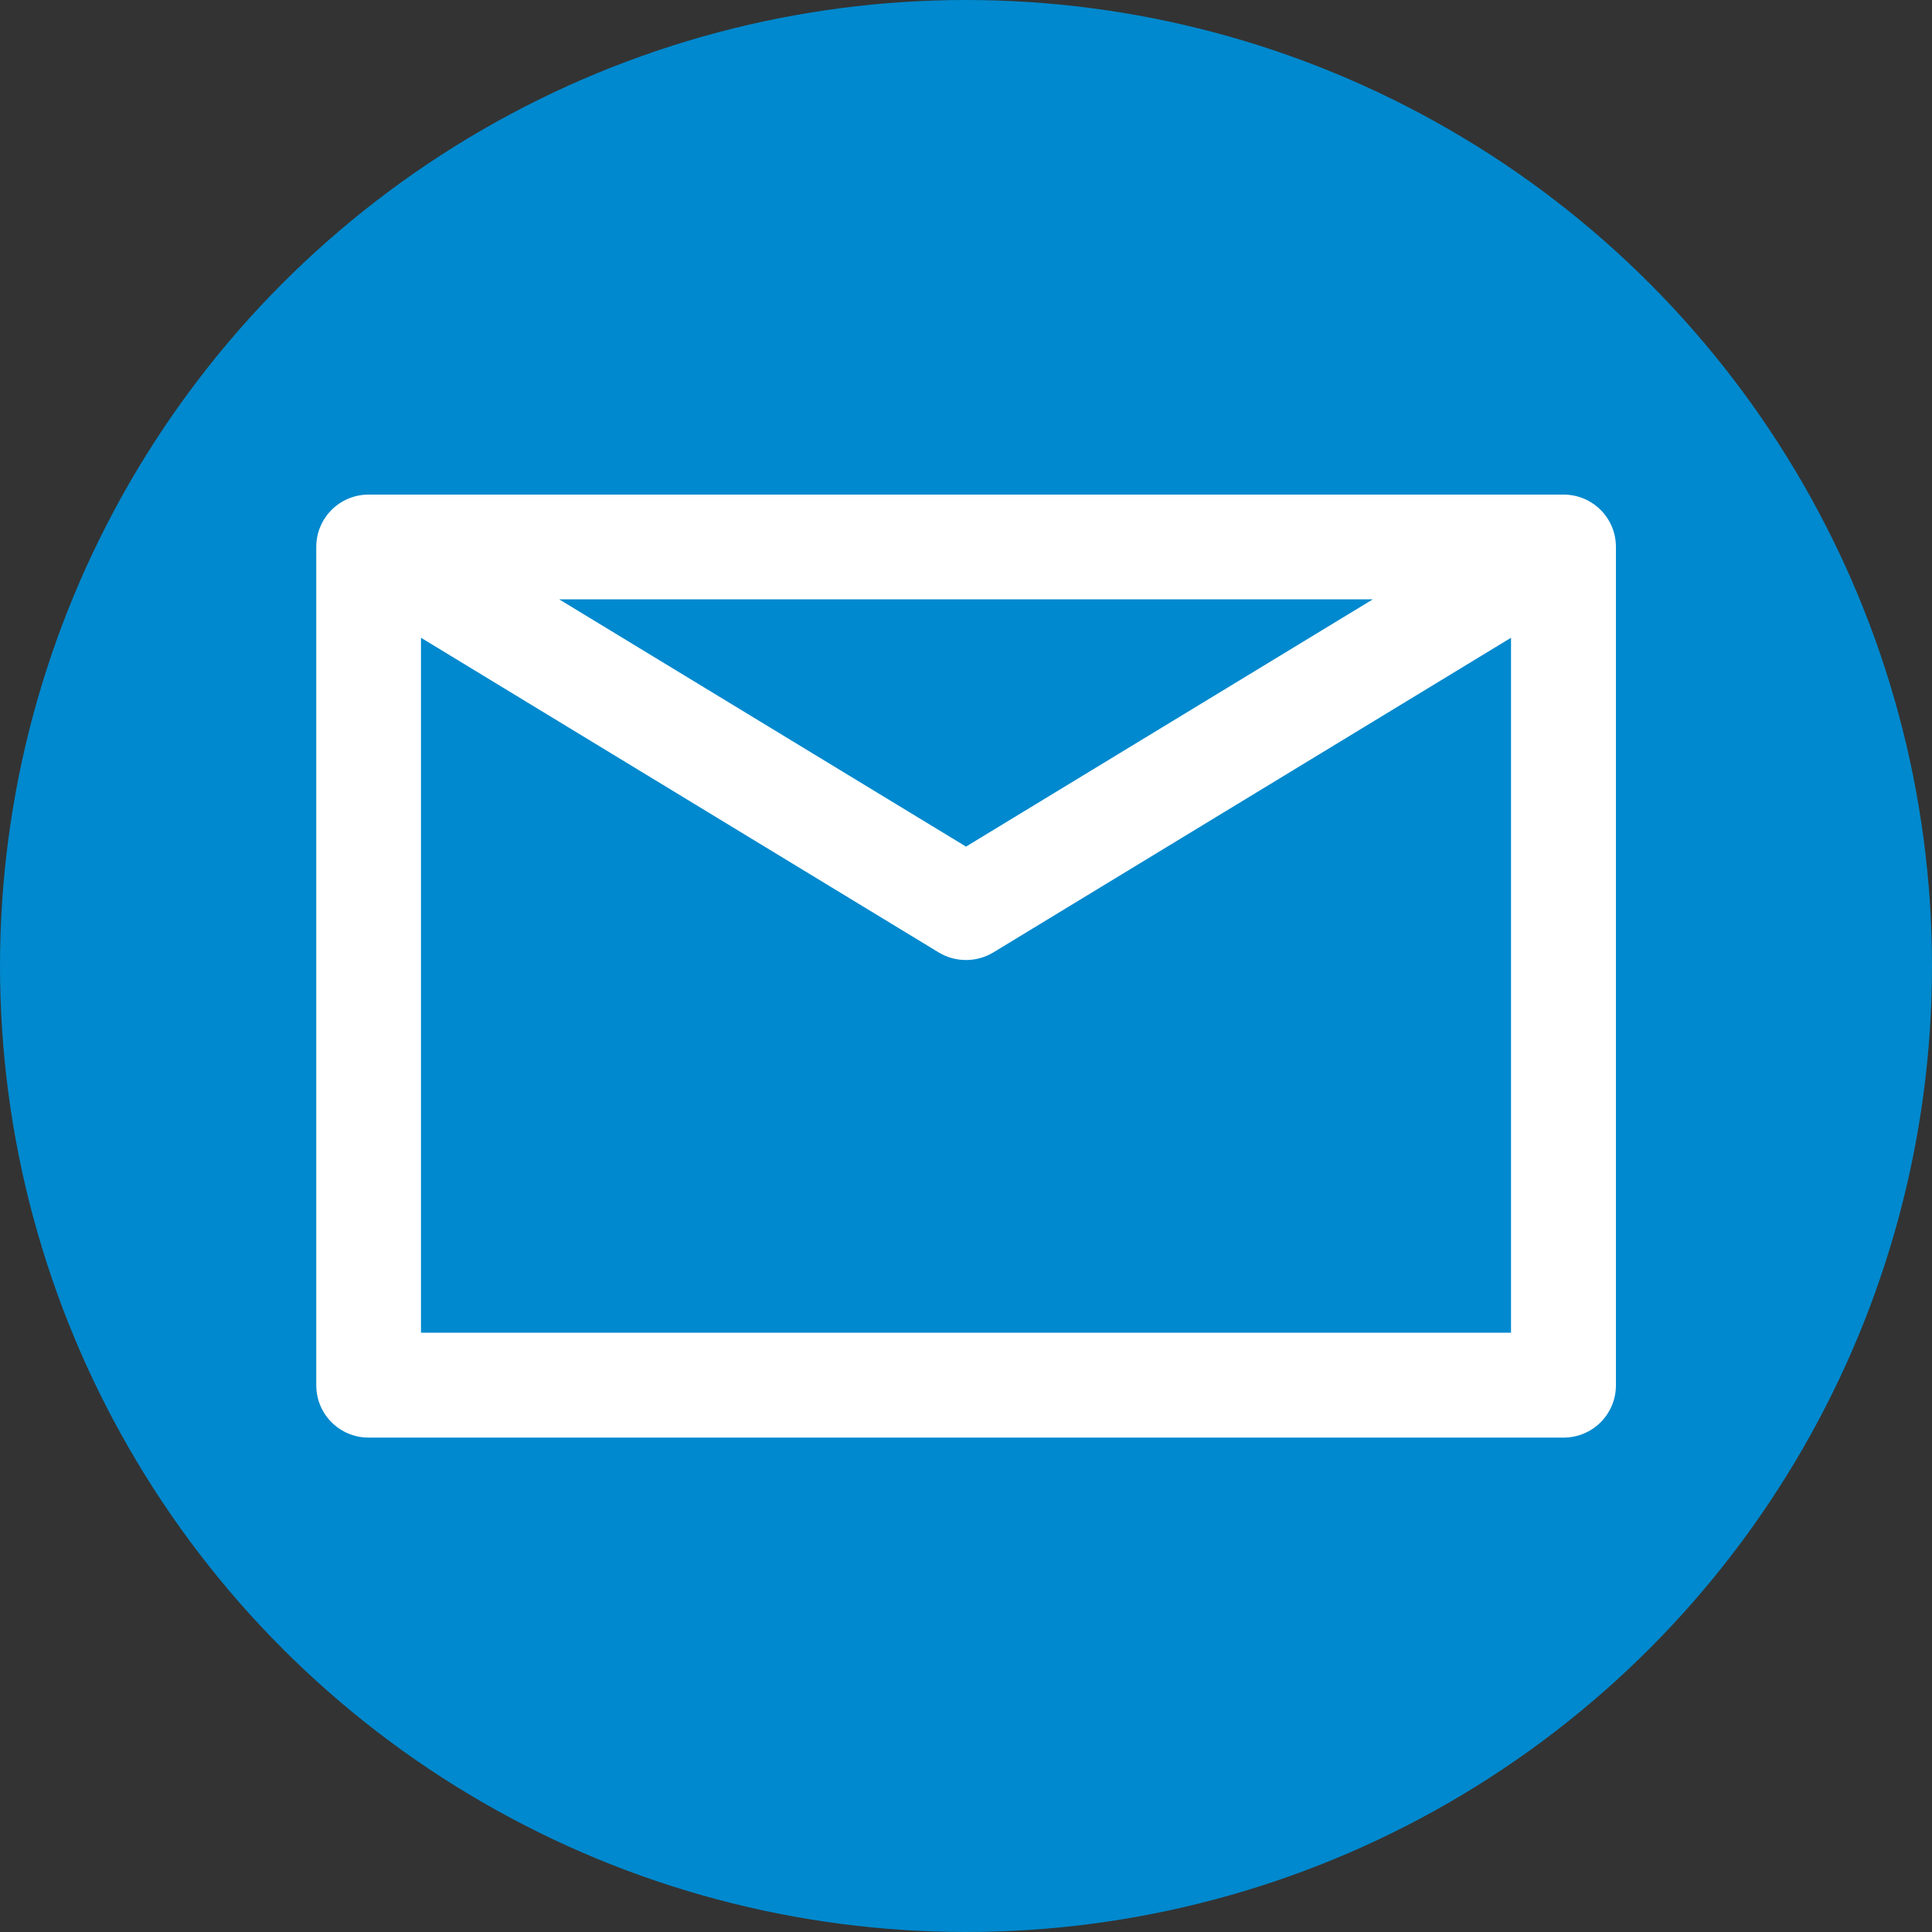 <?xml version="1.0" encoding="UTF-8"?>
<svg id="_レイヤー_2" data-name="レイヤー_2" xmlns="http://www.w3.org/2000/svg" viewBox="0 0 100 100">
  <rect x="0" y="0" width="100" height="100" fill="#333333" stroke="none"/>
  <defs>
    <style>
      .cls-1 {
        fill: #fff;
      }

      .cls-2 {
        fill: #0089ce;
      }
    </style>
  </defs>
  <g id="_レイアウト" data-name="レイアウト">
    <g>
      <circle class="cls-2" cx="50" cy="50" r="50"/>
      <path class="cls-1" d="M19.08,74.41h61.85c1.5,0,2.71-1.21,2.71-2.71V28.31c0-1.5-1.21-2.71-2.71-2.71H19.08c-1.5,0-2.71,1.21-2.71,2.71v43.39c0,1.5,1.21,2.71,2.71,2.71ZM21.79,68.98v-35.97l26.8,16.29c.43.26.92.39,1.41.39s.98-.13,1.41-.39l26.8-16.29v35.97H21.79ZM28.94,31.02h42.12l-21.06,12.8-21.06-12.8Z"/>
    </g>
  </g>
</svg>